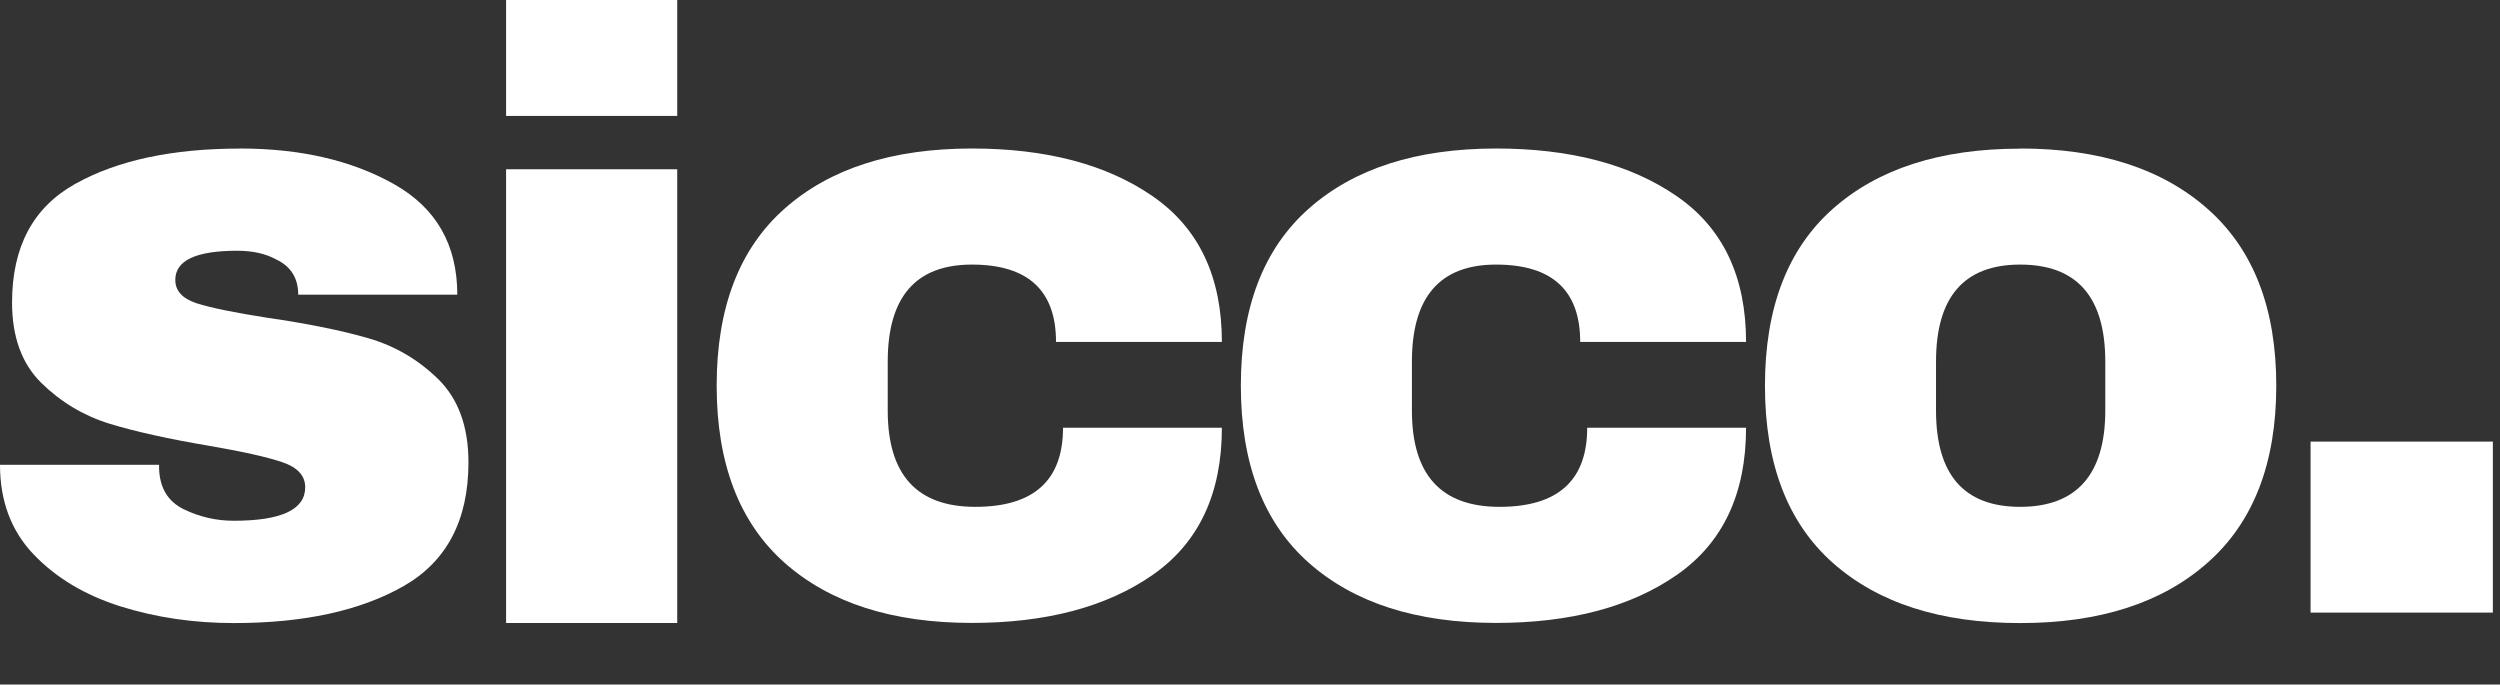 <svg width="336" height="92" viewBox="0 0 336 92" fill="none" xmlns="http://www.w3.org/2000/svg">
<rect x="0" y="0" width="336" height="92" fill="#333333" stroke="none"/>
<g clip-path="url(#clip0_8381_1384)">
<path d="M32.23 19.96C40.4 19.96 47.3 21.56 52.96 24.75C58.63 27.95 61.46 32.9 61.46 39.6H40.08C40.08 37.37 39.08 35.78 37.08 34.85C35.69 34.09 33.96 33.7 31.89 33.7C26.33 33.7 23.56 35.01 23.56 37.62C23.56 39.09 24.52 40.14 26.46 40.77C28.39 41.38 31.55 42.03 35.94 42.71C41.33 43.49 45.83 44.4 49.44 45.44C53.07 46.48 56.22 48.33 58.92 50.98C61.61 53.64 62.96 57.35 62.96 62.13C62.96 69.91 60.05 75.46 54.23 78.78C48.42 82.09 40.82 83.74 31.42 83.74C26.03 83.74 20.95 82.99 16.17 81.49C11.4 79.98 7.51 77.65 4.5 74.49C1.5 71.34 0 67.33 0 62.47H21.38V62.95C21.46 65.56 22.56 67.39 24.67 68.43C26.8 69.47 29.05 69.99 31.42 69.99C37.82 69.99 41.02 68.49 41.02 65.49C41.02 63.95 40.01 62.83 38 62.14C36 61.45 32.73 60.71 28.19 59.93C22.73 59.01 18.24 58.02 14.73 56.95C11.23 55.87 8.17 54.03 5.54 51.45C2.93 48.87 1.62 45.27 1.62 40.66C1.62 33.19 4.44 27.88 10.1 24.72C15.77 21.55 23.14 19.97 32.23 19.97V19.96Z" fill="white"/>
<path d="M68.019 15.58V0H91.019V15.58H68.019ZM68.019 83.73V22.75H91.019V83.73H68.019Z" fill="white"/>
<path d="M130.62 19.96C140.63 19.96 148.73 22.1 154.93 26.38C161.12 30.66 164.22 37.19 164.22 45.96H141.93C141.93 39.03 138.16 35.56 130.62 35.56C123.08 35.56 119.31 39.91 119.31 48.6V55.18C119.31 63.81 123.23 68.12 131.08 68.12C138.93 68.12 142.87 64.58 142.87 57.49H164.22C164.22 66.35 161.12 72.94 154.93 77.26C148.73 81.57 140.63 83.72 130.62 83.72C119.92 83.72 111.54 81.03 105.45 75.64C99.37 70.24 96.32 62.3 96.32 51.83C96.32 41.36 99.36 33.43 105.45 28.04C111.53 22.65 119.92 19.96 130.62 19.96Z" fill="white"/>
<path d="M201.07 19.96C211.08 19.96 219.18 22.1 225.38 26.38C231.57 30.66 234.67 37.19 234.67 45.96H212.38C212.38 39.03 208.61 35.56 201.07 35.56C193.53 35.56 189.76 39.91 189.76 48.6V55.18C189.76 63.81 193.68 68.12 201.53 68.12C209.38 68.12 213.32 64.58 213.32 57.49H234.67C234.67 66.35 231.57 72.94 225.38 77.26C219.18 81.57 211.08 83.72 201.07 83.72C190.37 83.72 181.99 81.03 175.9 75.64C169.82 70.24 166.77 62.3 166.77 51.83C166.77 41.36 169.81 33.43 175.9 28.04C181.98 22.65 190.37 19.96 201.07 19.96Z" fill="white"/>
<path d="M271.511 19.96C282.221 19.96 290.621 22.68 296.741 28.11C302.871 33.54 305.931 41.45 305.931 51.84C305.931 62.23 302.871 70.16 296.741 75.59C290.631 81.02 282.221 83.74 271.511 83.74C260.801 83.74 252.431 81.05 246.341 75.66C240.261 70.26 237.211 62.32 237.211 51.85C237.211 41.38 240.251 33.45 246.341 28.06C252.421 22.67 260.811 19.98 271.511 19.98V19.96ZM271.511 35.56C263.971 35.56 260.201 39.91 260.201 48.6V55.18C260.201 63.81 263.971 68.12 271.511 68.12C279.051 68.12 282.951 63.81 282.951 55.18V48.6C282.951 39.91 279.141 35.56 271.511 35.56Z" fill="white"/>
<path d="M310.539 82.33V59.35H335.039V82.33H310.539Z" fill="white"/>
</g>
<defs>
<clipPath id="clip0_8381_1384">
<rect width="335.04" height="91.65" fill="white"/>
</clipPath>
</defs>
</svg>
